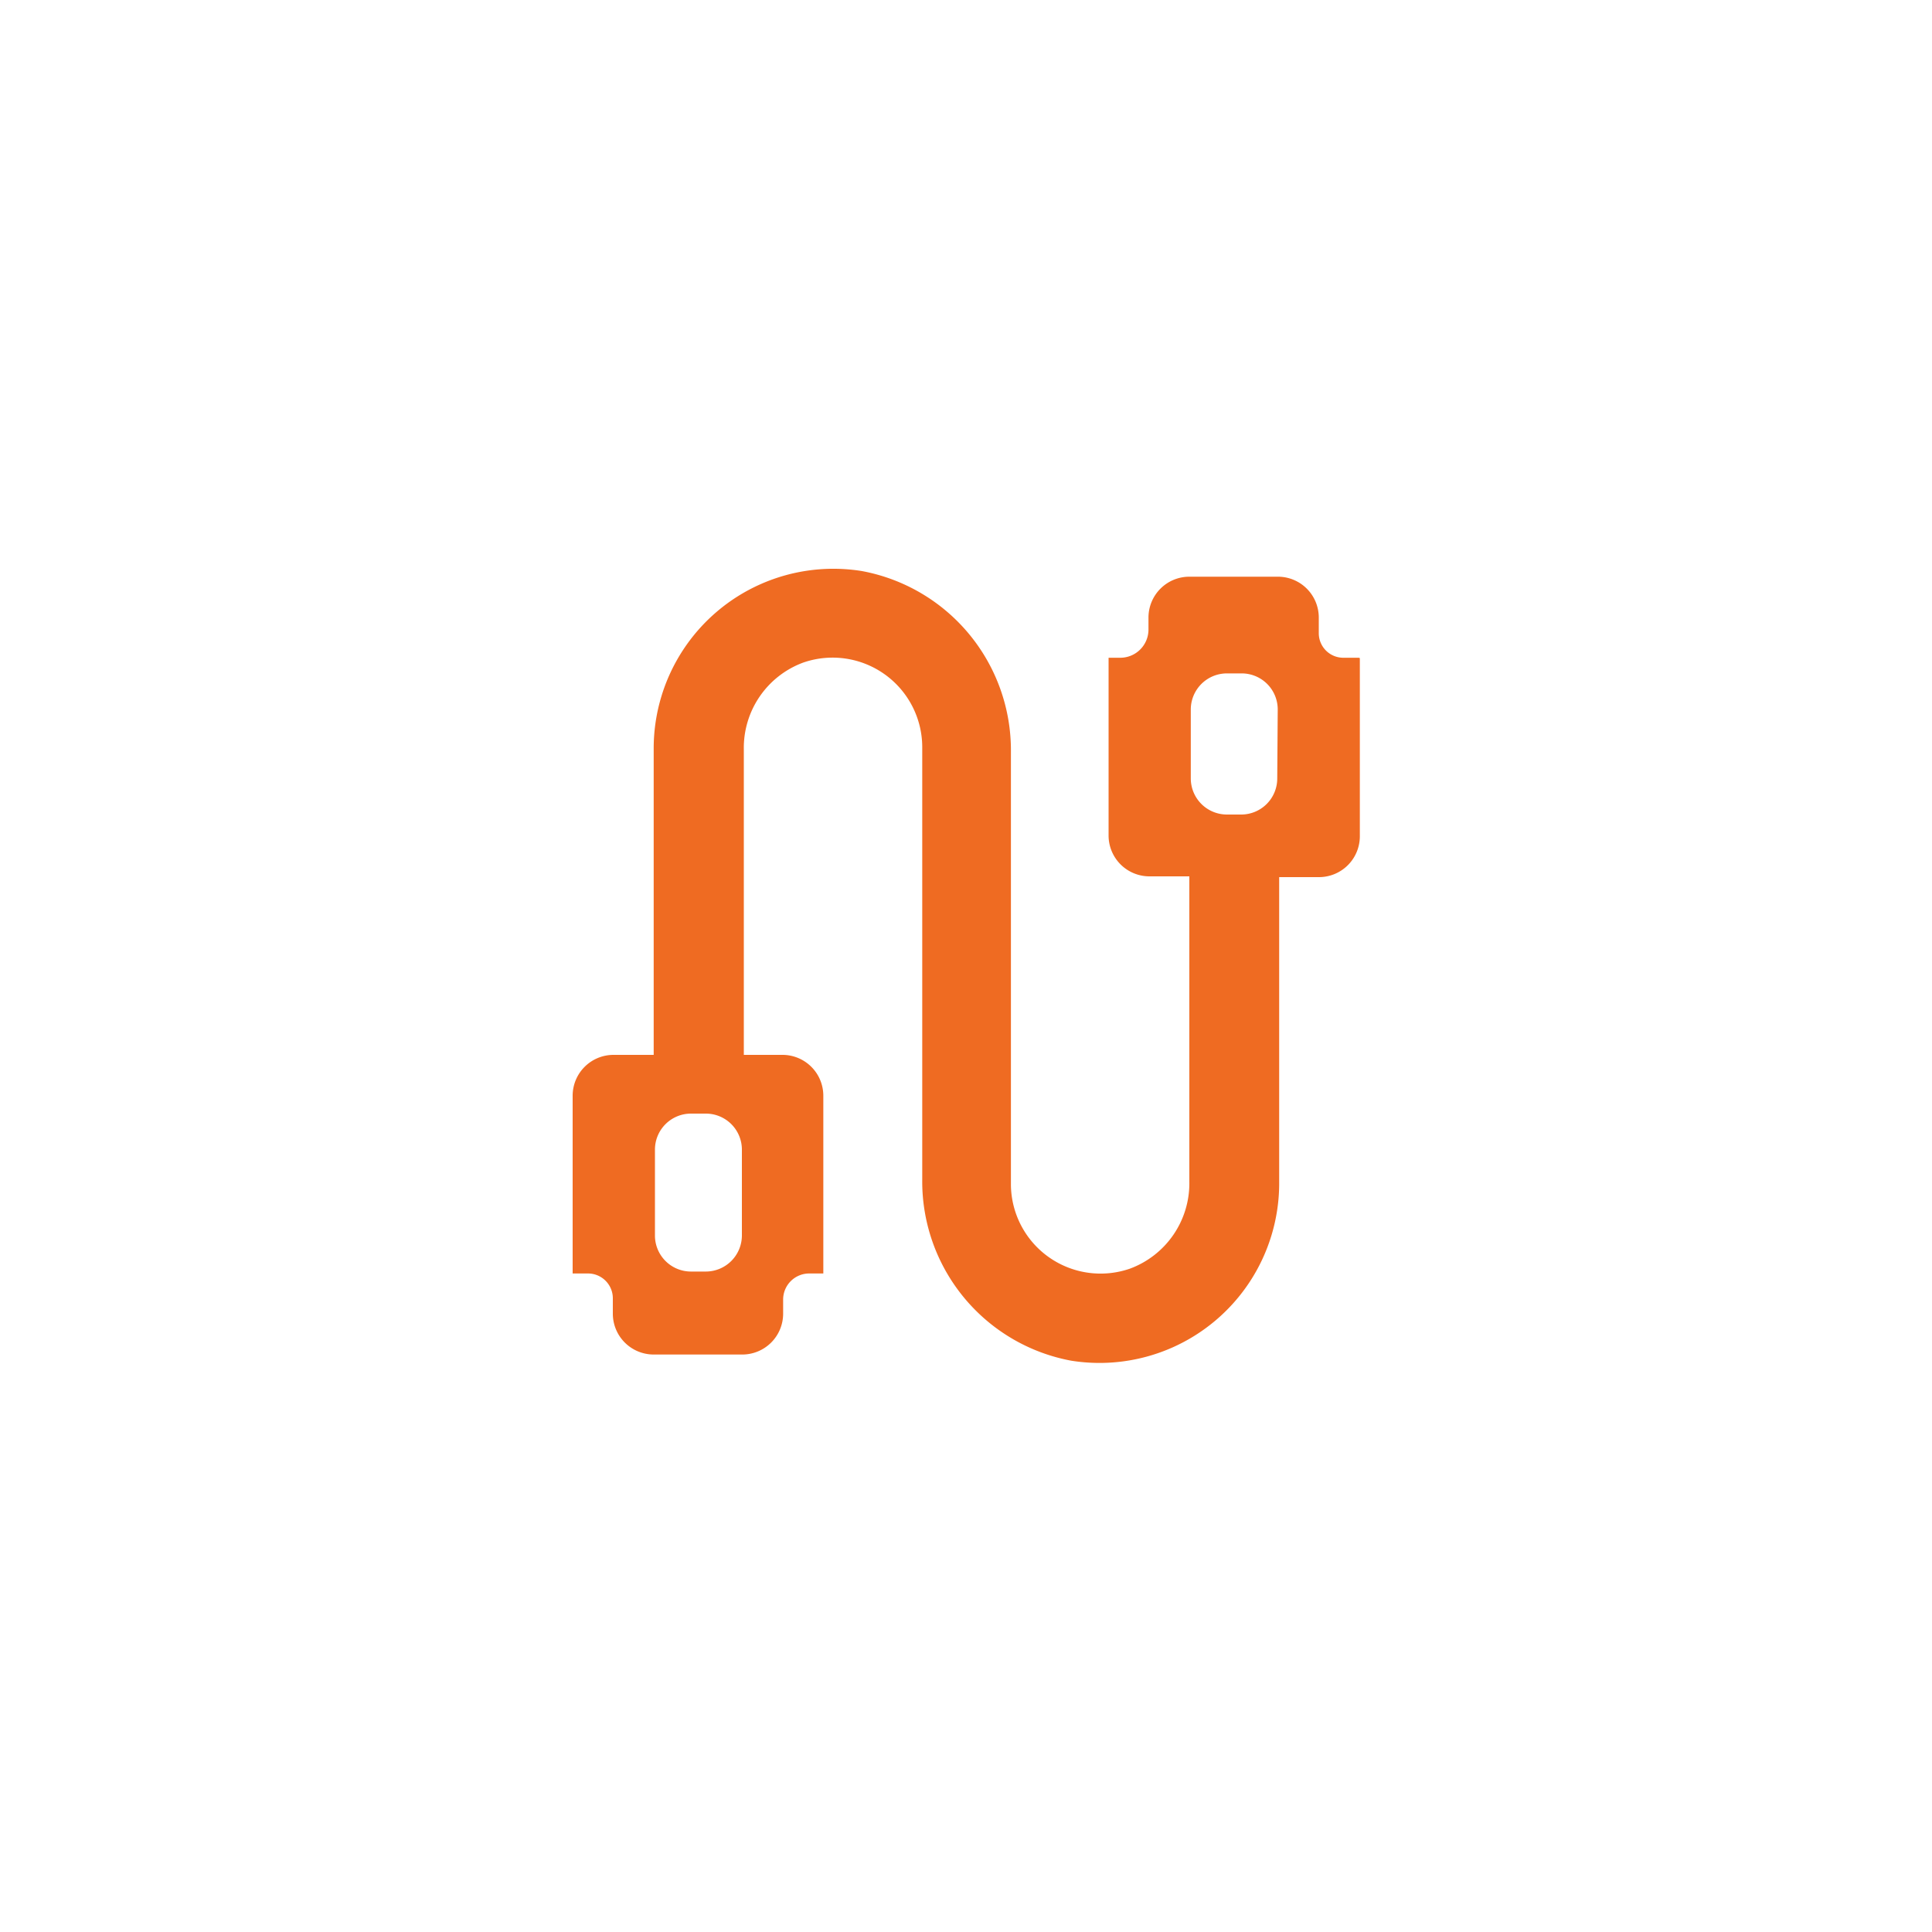 <svg id="Livello_1" data-name="Livello 1" xmlns="http://www.w3.org/2000/svg" viewBox="0 0 200 200"><defs><style>.cls-1{fill:#ef6b22;}</style></defs><path class="cls-1" d="M140.68,68.09h-1.62a2.54,2.54,0,0,1-2.54-2.53V63.93a4.23,4.23,0,0,0-4.23-4.23h-9.16a4.23,4.23,0,0,0-4.24,4.23v1.24A2.92,2.92,0,0,1,116,68.09h-1.24a0,0,0,0,0,0,0v18.4a4.23,4.23,0,0,0,4.24,4.23h4.12a0,0,0,0,1,0,0v31.61a9.42,9.42,0,0,1-6.15,9,9.28,9.28,0,0,1-12.32-8.71V77.87A18.87,18.87,0,0,0,89.19,59.11,18.6,18.6,0,0,0,67.67,77.33V109.2a0,0,0,0,1,0,0H63.51a4.23,4.23,0,0,0-4.23,4.23v18.4a0,0,0,0,0,0,0h1.59a2.57,2.57,0,0,1,2.57,2.56v1.6a4.23,4.23,0,0,0,4.23,4.23h9.16a4.23,4.23,0,0,0,4.24-4.23v-1.46a2.7,2.7,0,0,1,2.7-2.7h1.46a0,0,0,0,0,0,0v-18.4a4.23,4.23,0,0,0-4.24-4.23H77a0,0,0,0,1,0,0V77.59a9.41,9.41,0,0,1,6.15-9,9.28,9.28,0,0,1,12.32,8.71v44.8a18.87,18.87,0,0,0,15.43,18.76,18.6,18.6,0,0,0,21.52-18.22V90.8a0,0,0,0,1,0,0h4.12a4.23,4.23,0,0,0,4.23-4.23V68.13A0,0,0,0,0,140.68,68.09ZM76.8,127.91a3.74,3.74,0,0,1-3.72,3.72H71.52a3.73,3.73,0,0,1-3.72-3.72V119a3.73,3.73,0,0,1,3.72-3.72h1.56A3.73,3.73,0,0,1,76.8,119Zm55.42-47.32a3.73,3.73,0,0,1-3.72,3.73H127a3.74,3.74,0,0,1-3.73-3.73V73.44A3.74,3.74,0,0,1,127,69.71h1.55a3.73,3.73,0,0,1,3.72,3.73Z"/></svg>